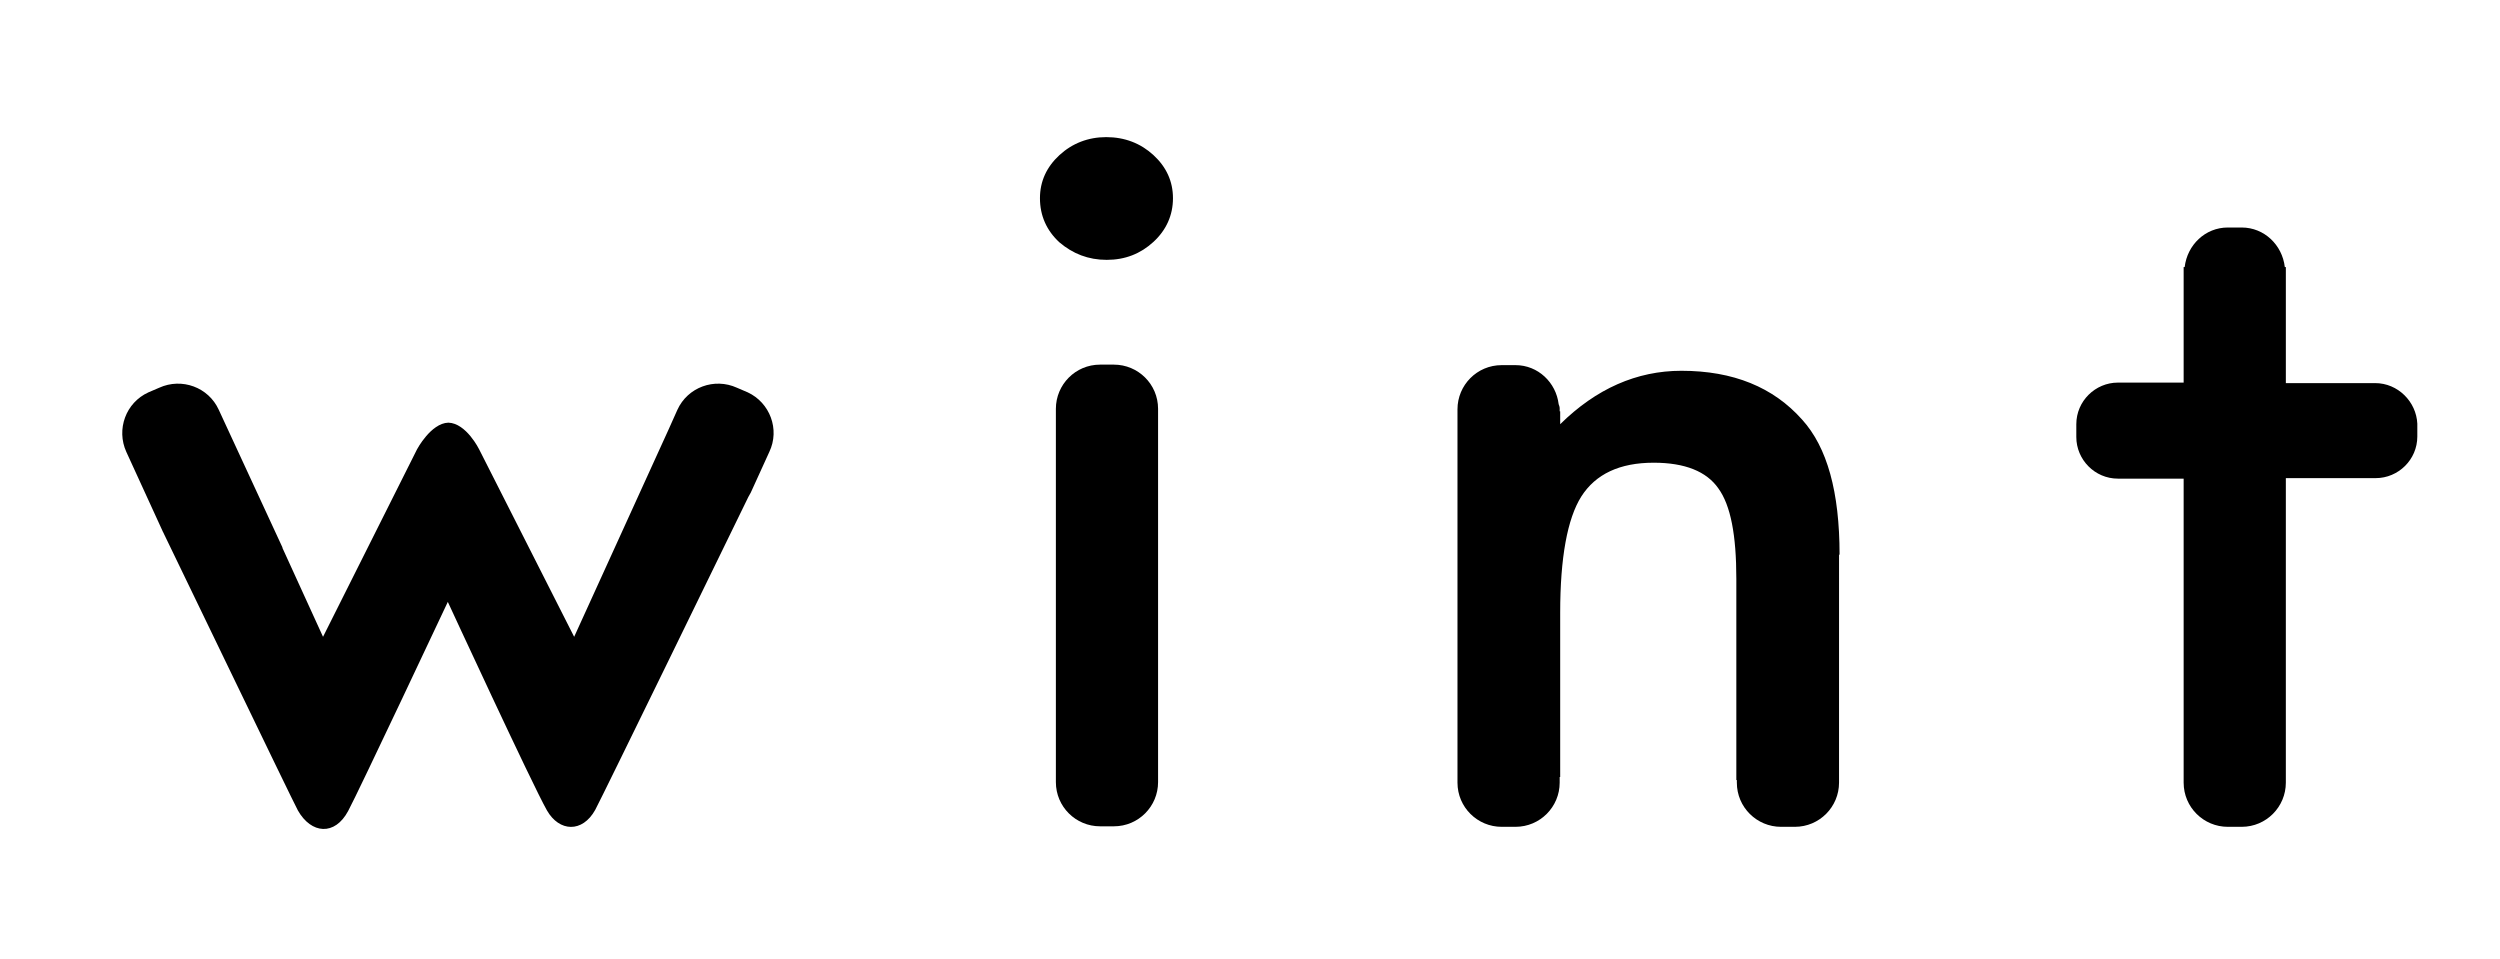 <?xml version="1.0" encoding="utf-8"?>
<!-- Generator: Adobe Illustrator 27.8.1, SVG Export Plug-In . SVG Version: 6.00 Build 0)  -->
<svg version="1.1" id="Lager_1" xmlns="http://www.w3.org/2000/svg" xmlns:xlink="http://www.w3.org/1999/xlink" x="0px" y="0px"
	 viewBox="0 0 486.8 186.8" style="enable-background:new 0 0 486.8 186.8;" xml:space="preserve">
<style type="text/css">
	.st0{fill:#000;}
</style>
<g id="wint_3_">
	<path class="st0" d="M145.6,76.4l-2.1-0.9c-4.4-2-9.6-0.1-11.6,4.3l-1.7,3.8l0,0l-18.4,40.4L93.3,87.5c0,0-2.5-5.1-6-5.2
		c-3.4,0.1-6.1,5.2-6.1,5.2l-18.3,36.5L55,106.7c0,0,0-0.1,0-0.1L42.6,79.8c-2-4.4-7.2-6.3-11.6-4.3l-2.1,0.9
		c-4.4,2-6.3,7.2-4.3,11.6l7.1,15.5c0,0.1,0.1,0.1,0.1,0.2C33,106.1,57,156,58,157.8c2.6,4.6,7.2,5,9.8,0.1
		c1.9-3.5,19.4-40.7,19.4-40.7s16.5,35.7,19.3,40.6c2.4,4.2,6.9,4.4,9.4-0.1c1.3-2.4,26.2-53.5,29.8-60.9c0.2-0.4,0.4-0.7,0.5-0.9
		l3.6-7.9C151.9,83.6,149.9,78.4,145.6,76.4z"/>
	<g>
		<path class="st0" d="M215.5,50.6c3.6,0,6.6-1.2,9.1-3.5c2.5-2.3,3.8-5.2,3.8-8.5s-1.3-6.1-3.8-8.4c-2.5-2.3-5.6-3.5-9.2-3.5
			c-3.5,0-6.6,1.2-9.1,3.5c-2.5,2.3-3.8,5.1-3.8,8.4c0,3.4,1.3,6.3,3.8,8.6C208.9,49.4,211.9,50.6,215.5,50.6z"/>
		<path class="st0" d="M225.5,81v-0.9h0v-0.5c0-4.8-3.9-8.6-8.6-8.6h-2.7c-4.8,0-8.6,3.9-8.6,8.6v72.7c0,4.8,3.9,8.6,8.6,8.6h2.7
			c4.8,0,8.6-3.9,8.6-8.6v-1.7h0V81C225.5,81.1,225.5,81,225.5,81L225.5,81z"/>
	</g>
	<path class="st0" d="M358.2,108c0-12.2-2.4-20.9-7.3-26.3c-5.6-6.3-13.4-9.5-23.5-9.5c-8.7,0-16.6,3.5-23.6,10.4v-1.3
		c0-0.1,0-0.2,0-0.3c0-0.1,0-0.2,0-0.3v-0.6h-0.1c0-0.1,0-0.2,0-0.2v-0.2c0-0.1,0-0.2,0-0.2c0-0.3-0.1-0.5-0.2-0.8
		c-0.5-4.2-4-7.6-8.4-7.6h-2.7c-4.8,0-8.6,3.9-8.6,8.6v0.5h0v71.1h0v1.1c0,4.8,3.9,8.6,8.6,8.6h2.7c4.8,0,8.6-3.9,8.6-8.6v-1.1h0.1
		v-32c0-10.7,1.4-18.3,4.1-22.6c2.8-4.4,7.5-6.6,14.1-6.6c6.1,0,10.3,1.7,12.6,5c2.4,3.3,3.5,9.1,3.5,17.6v39.2h0.1v0.5
		c0,4.8,3.9,8.6,8.6,8.6h2.7c4.8,0,8.6-3.9,8.6-8.6v-0.5h0V108z"/>
	<path class="st0" d="M462.5,74.6h-17.4V53c0-0.1,0-0.1,0-0.2V52h-0.2c-0.5-4.3-4-7.7-8.4-7.7h-2.7c-4.4,0-7.9,3.4-8.4,7.7h-0.2
		v22.5h-12.8c-4.4,0-8.1,3.6-8.1,8.1v2.5c0,4.4,3.6,8.1,8.1,8.1h12.8v0.1v58.8h0v0.3c0,4.8,3.9,8.6,8.6,8.6h2.7
		c4.8,0,8.6-3.9,8.6-8.6v-30.7c0-0.1,0-0.1,0-0.2V93.2v-0.1h17.5c4.4,0,8.1-3.6,8.1-8.1v-2.5C470.5,78.2,466.9,74.6,462.5,74.6z"/>
</g>
</svg>
